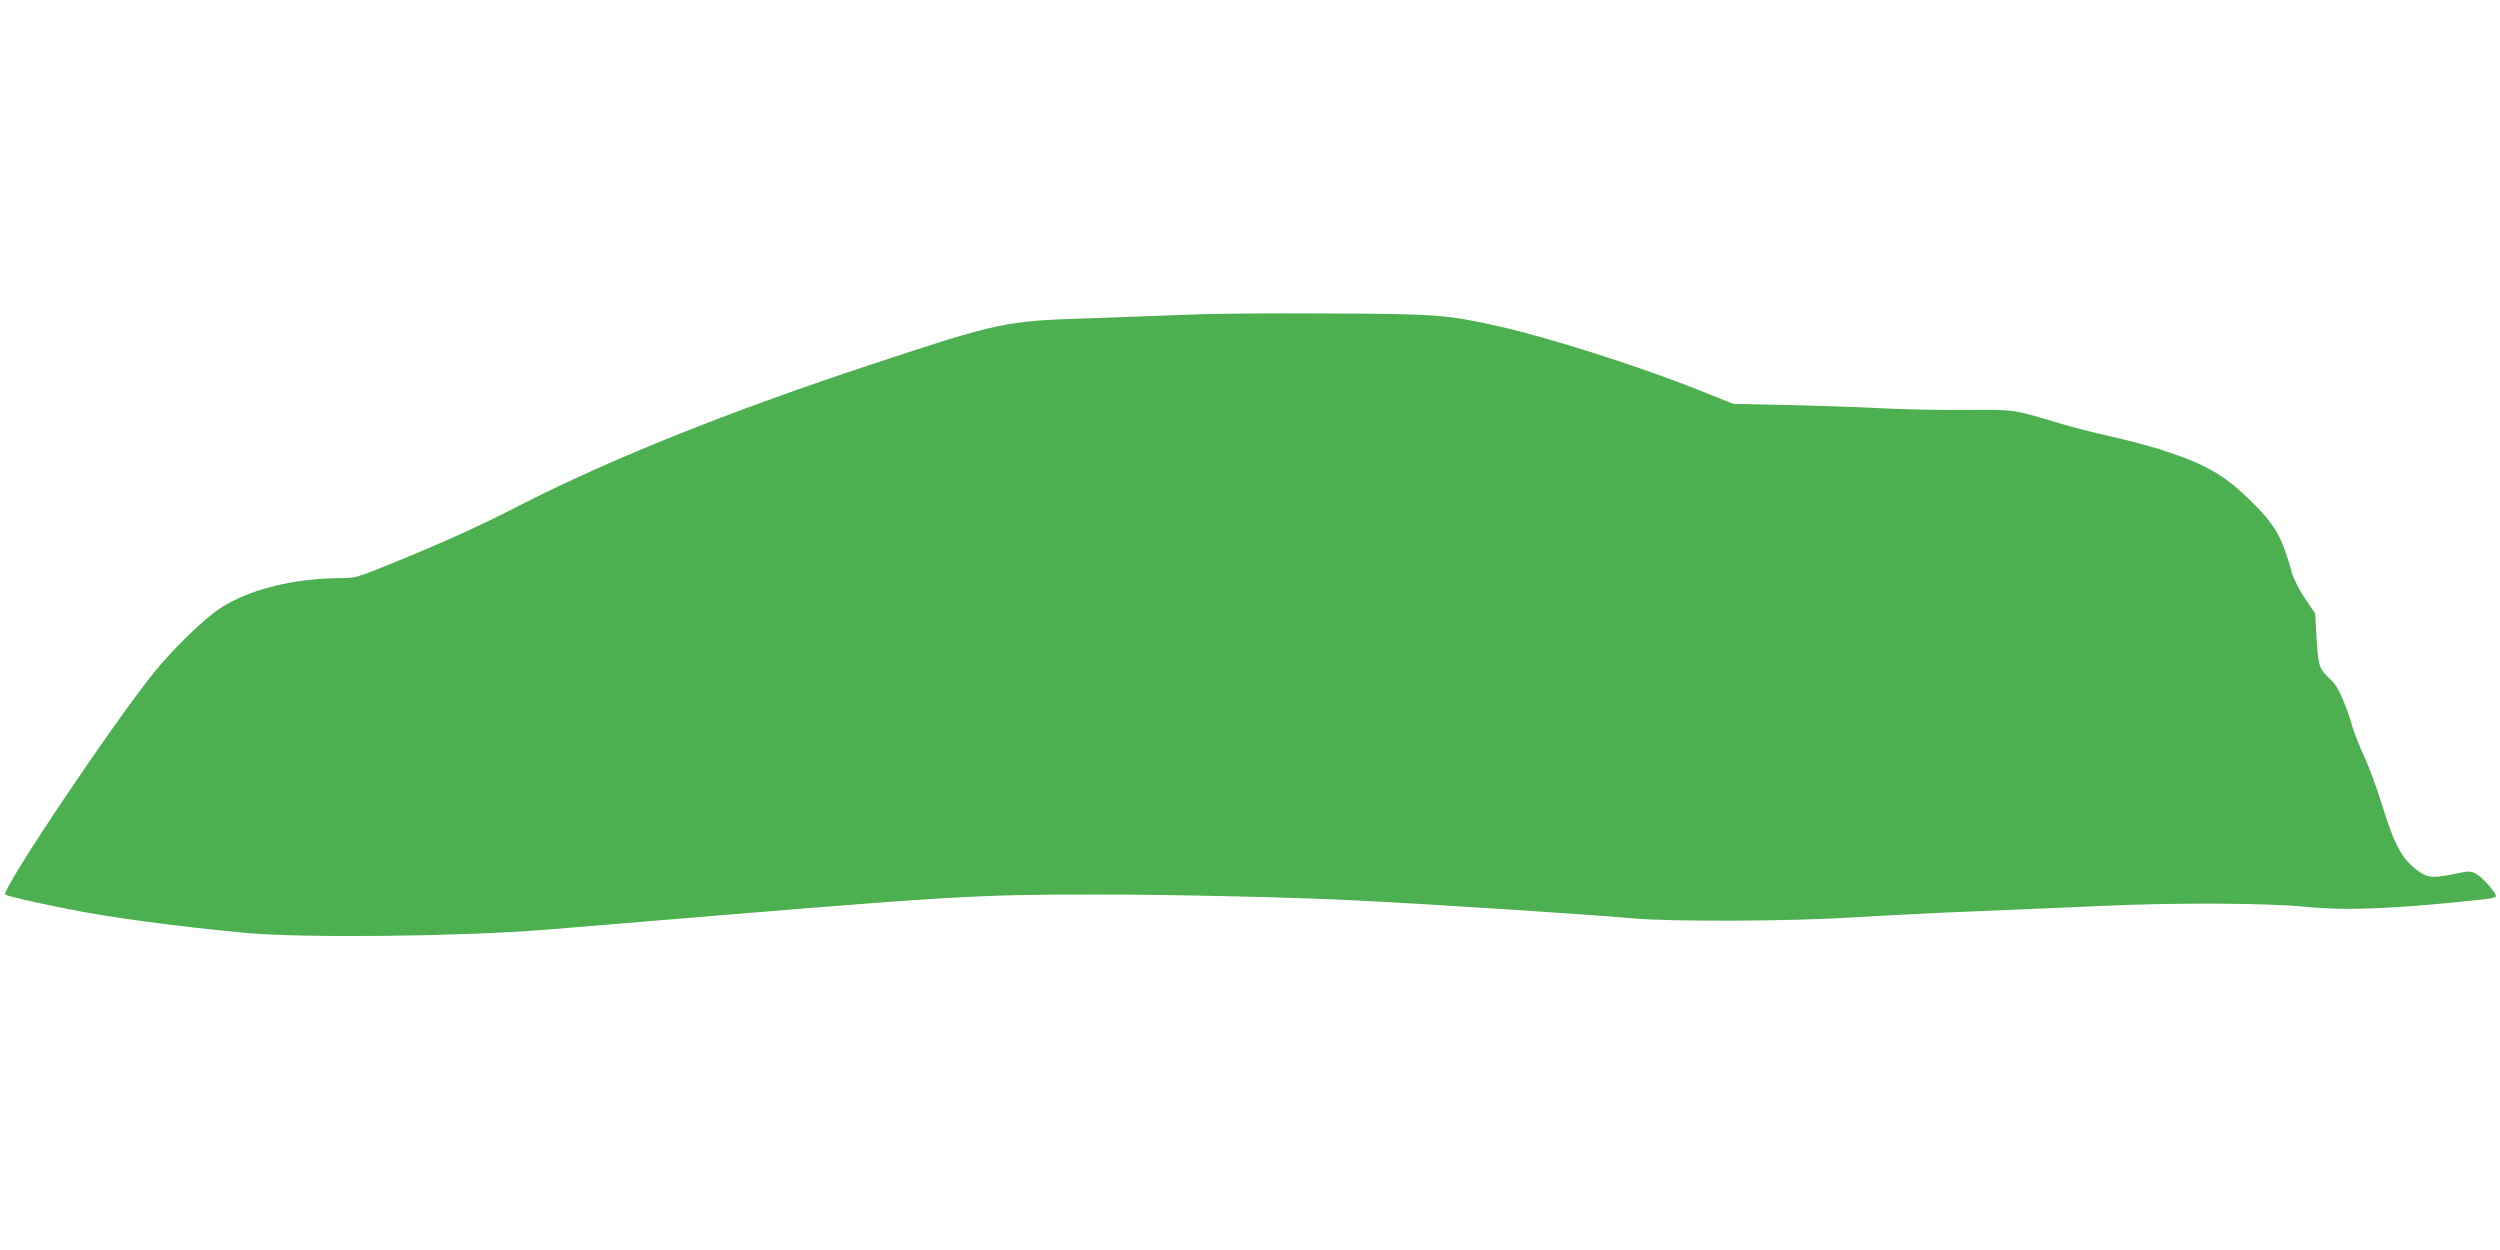 <?xml version="1.0" standalone="no"?>
<!DOCTYPE svg PUBLIC "-//W3C//DTD SVG 20010904//EN"
 "http://www.w3.org/TR/2001/REC-SVG-20010904/DTD/svg10.dtd">
<svg version="1.0" xmlns="http://www.w3.org/2000/svg"
 width="1280pt" height="640pt" viewBox="0 0 1280 640"
 preserveAspectRatio="xMidYMid meet">
<g transform="translate(0,640) scale(0.1,-0.1)"
fill="#4caf50" stroke="none">
<path d="M6090 4789 c-96 -4 -319 -12 -495 -18 -452 -14 -471 -18 -1140 -239
-725 -240 -1324 -480 -1783 -714 -228 -117 -381 -186 -669 -304 -166 -68 -188
-74 -251 -74 -249 0 -479 -58 -629 -157 -80 -53 -240 -209 -332 -323 -219
-272 -787 -1119 -764 -1140 7 -7 130 -36 325 -75 216 -43 557 -89 903 -121
289 -28 1108 -19 1540 16 61 5 301 25 535 44 1564 130 1659 136 2292 136 390
0 996 -14 1318 -30 417 -21 1213 -73 1420 -92 194 -18 821 -15 1130 5 146 9
436 24 645 32 209 9 484 20 610 26 373 18 873 16 1062 -4 210 -21 466 -10 916
39 31 4 57 10 57 15 0 17 -67 94 -98 112 -31 18 -36 19 -113 3 -113 -23 -139
-21 -187 14 -85 61 -122 131 -189 348 -24 79 -64 186 -88 238 -24 52 -51 120
-60 151 -36 124 -76 211 -109 241 -61 54 -67 70 -75 210 l-7 130 -52 77 c-29
43 -59 102 -68 133 -52 189 -87 248 -222 379 -123 120 -222 176 -421 242 -66
22 -191 56 -278 75 -87 19 -210 51 -273 70 -235 71 -224 69 -480 67 -129 -1
-316 3 -415 8 -99 6 -313 13 -475 17 l-295 6 -190 76 c-297 118 -766 267
-1015 322 -264 59 -316 63 -880 65 -289 2 -604 -1 -700 -6z"/>
</g>
</svg>
